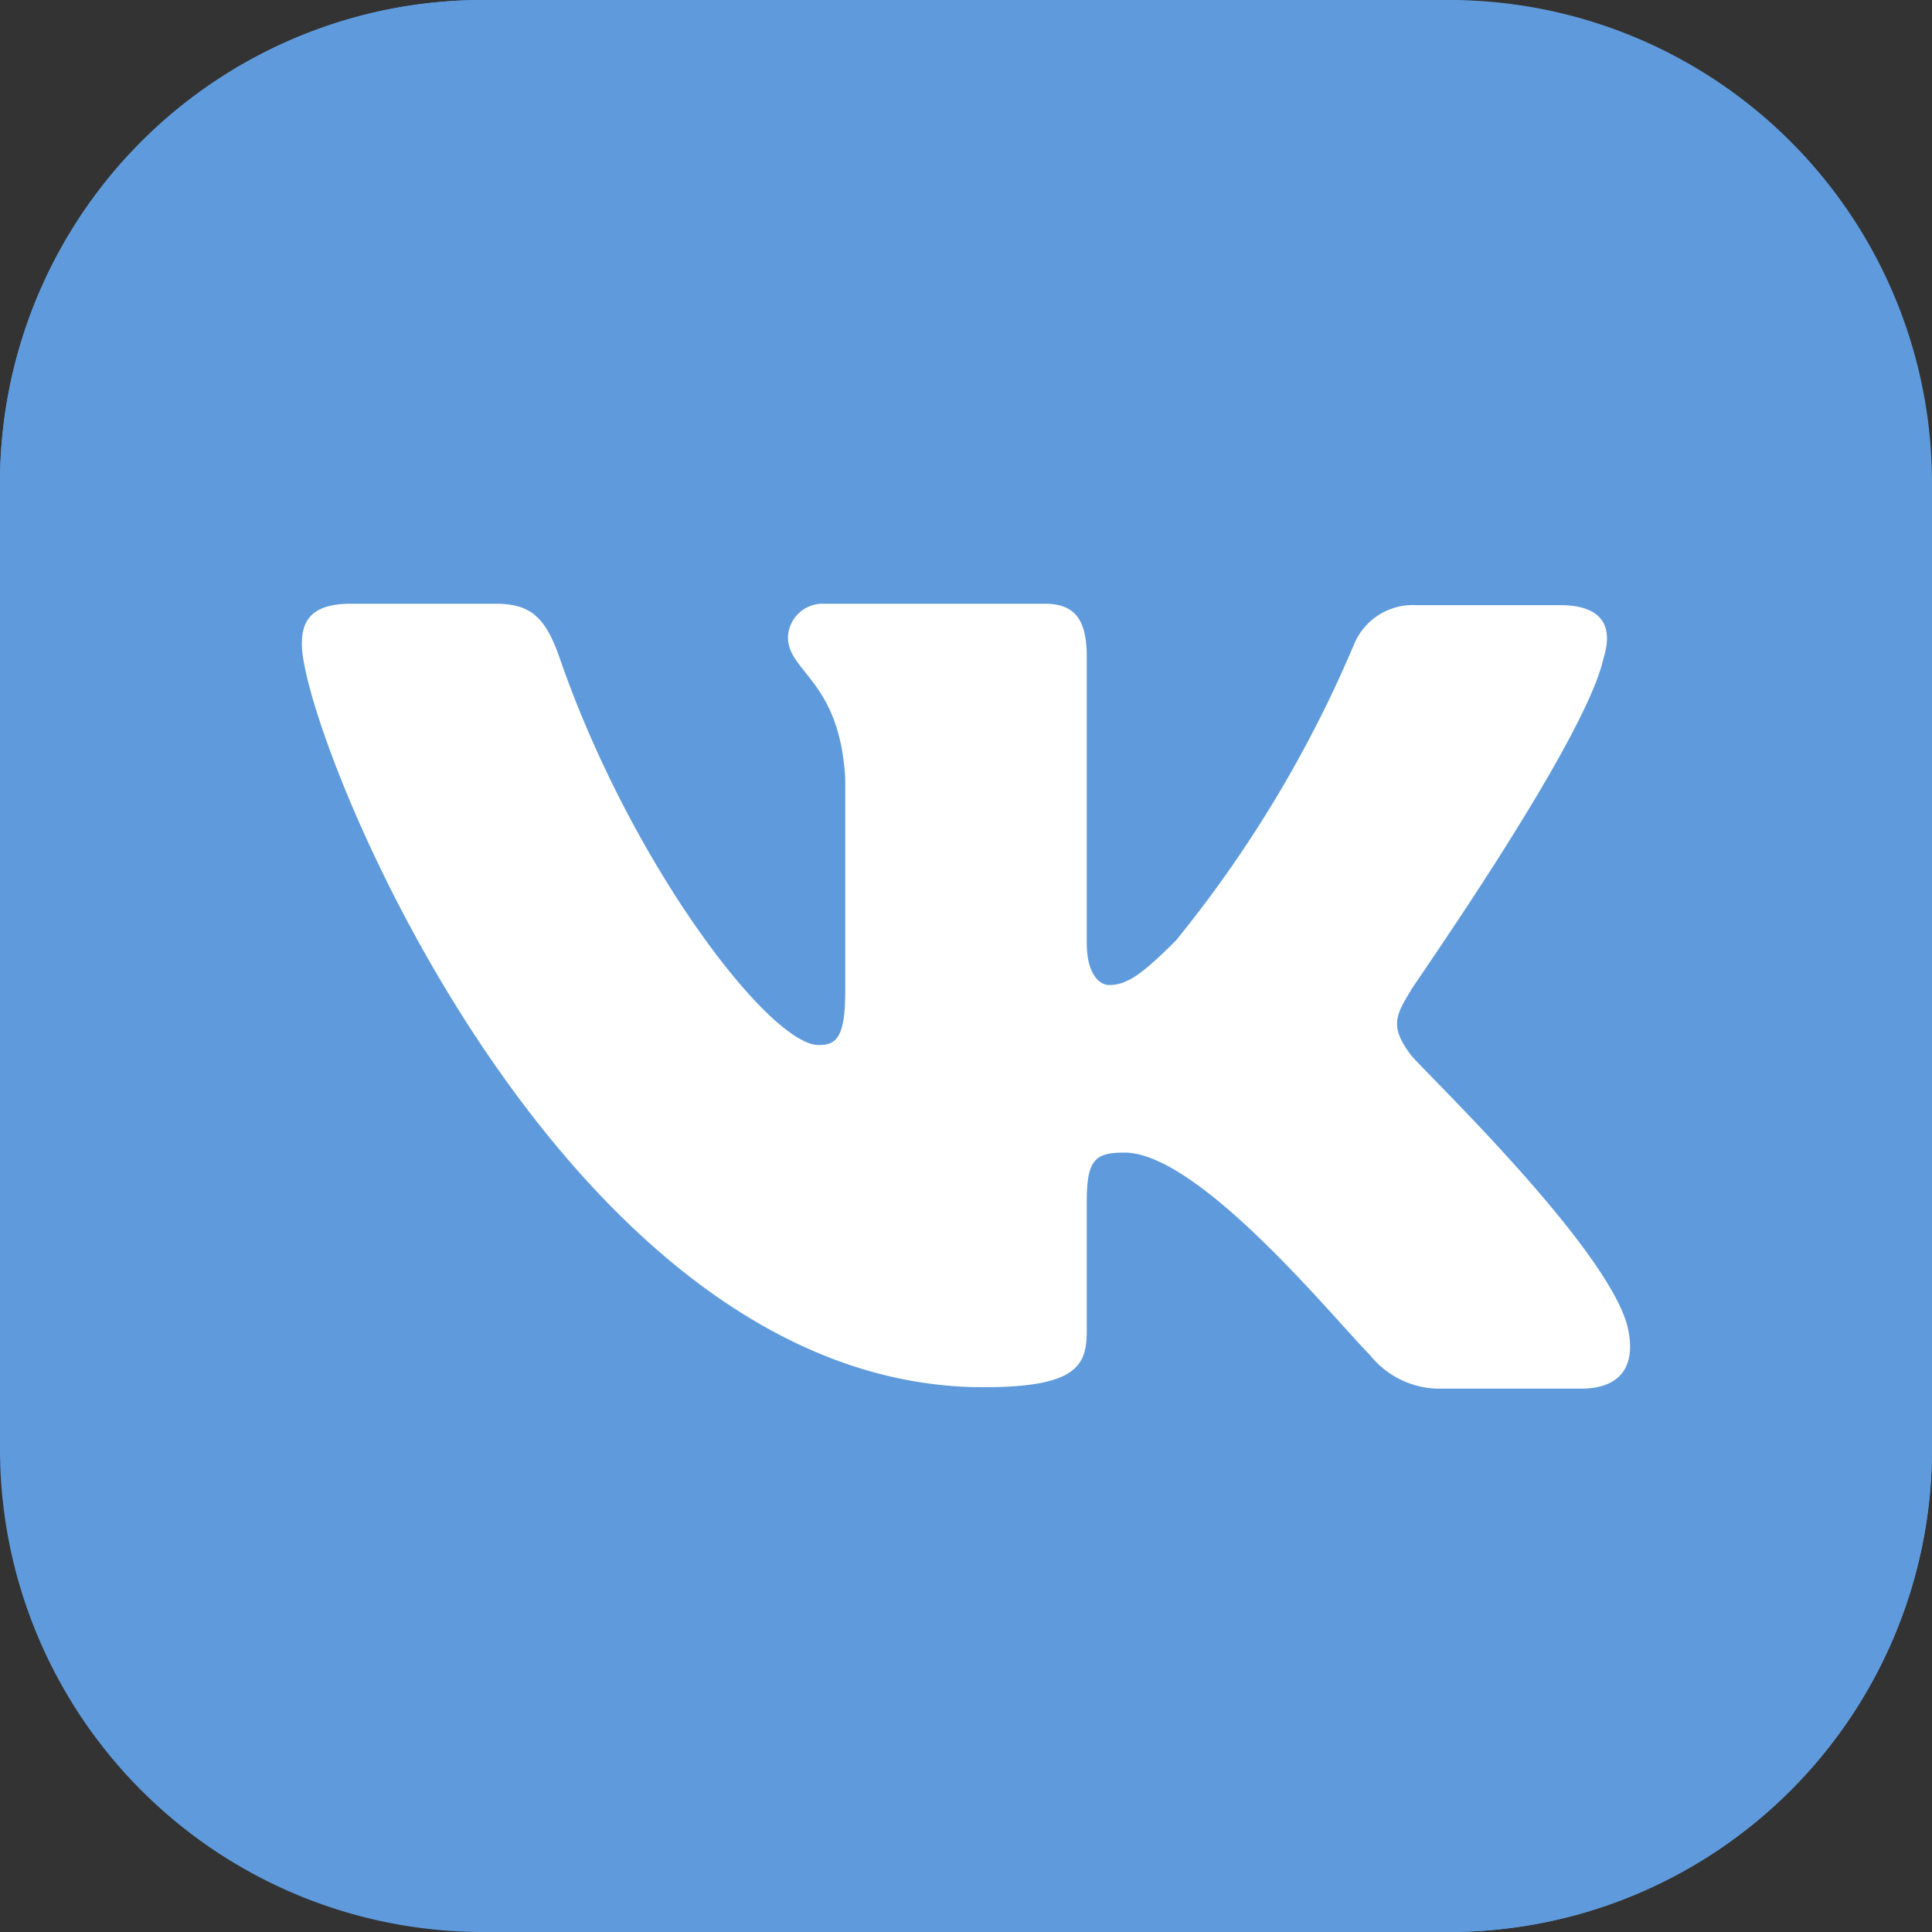 <?xml version="1.0" encoding="UTF-8"?> <svg xmlns="http://www.w3.org/2000/svg" width="512" height="512" viewBox="0 0 64 64" style="enable-background:new 0 0 512 512" xml:space="preserve"><rect x="0" y="0" width="64" height="64" fill="#333333" stroke="none"/> <g fill-rule="evenodd"> <path fill="#5f9bdc" d="M48 64H16A16 16 0 0 1 0 48V16A16 16 0 0 1 16 0h32a16 16 0 0 1 16 16v32a16 16 0 0 1-16 16" data-original="#4682c3"></path> <path fill="#5f9bdc" d="M30 18h18A9 9 0 0 0 48.92.046C48.614.029 48.311 0 48 0H16A16 16 0 0 0 0 16v32a30 30 0 0 1 30-30" data-original="#5f9bdc"></path> <path fill="#5f9bdc" d="M48 32a16 16 0 1 0 16 16V16a16 16 0 0 1-16 16" data-original="#2d69aa"></path> <path fill="#fff" d="M53.118 21.804c.324-1.018 0-1.757-1.435-1.757h-4.765a2.107 2.107 0 0 0-2.081 1.341 40.578 40.578 0 0 1-5.877 9.761c-1.11 1.11-1.618 1.481-2.22 1.481-.324 0-.74-.371-.74-1.389v-9.483C36 20.555 35.629 20 34.612 20h-7.306a1.148 1.148 0 0 0-1.203 1.11c0 1.157 1.712 1.434 1.897 4.673v7.031c0 1.527-.278 1.805-.879 1.805-1.62 0-6.203-5.968-8.563-12.769-.463-1.342-.924-1.85-2.128-1.85h-4.811C10.231 20 10 20.647 10 21.341c0 3.056 8.638 24.612 22.577 24.612 3.052 0 3.423-.693 3.423-1.85v-4.302c0-1.389.278-1.62 1.249-1.62 2.481 0 6.971 5.542 8.131 6.703A2.947 2.947 0 0 0 47.612 46h4.765c1.388 0 1.871-.843 1.502-2.184-.858-2.76-6.827-8.438-7.145-8.873-.695-.926-.51-1.295 0-2.129-.047 0 5.782-8.234 6.384-11.01z" data-original="#ffffff"></path> </g> </svg> 